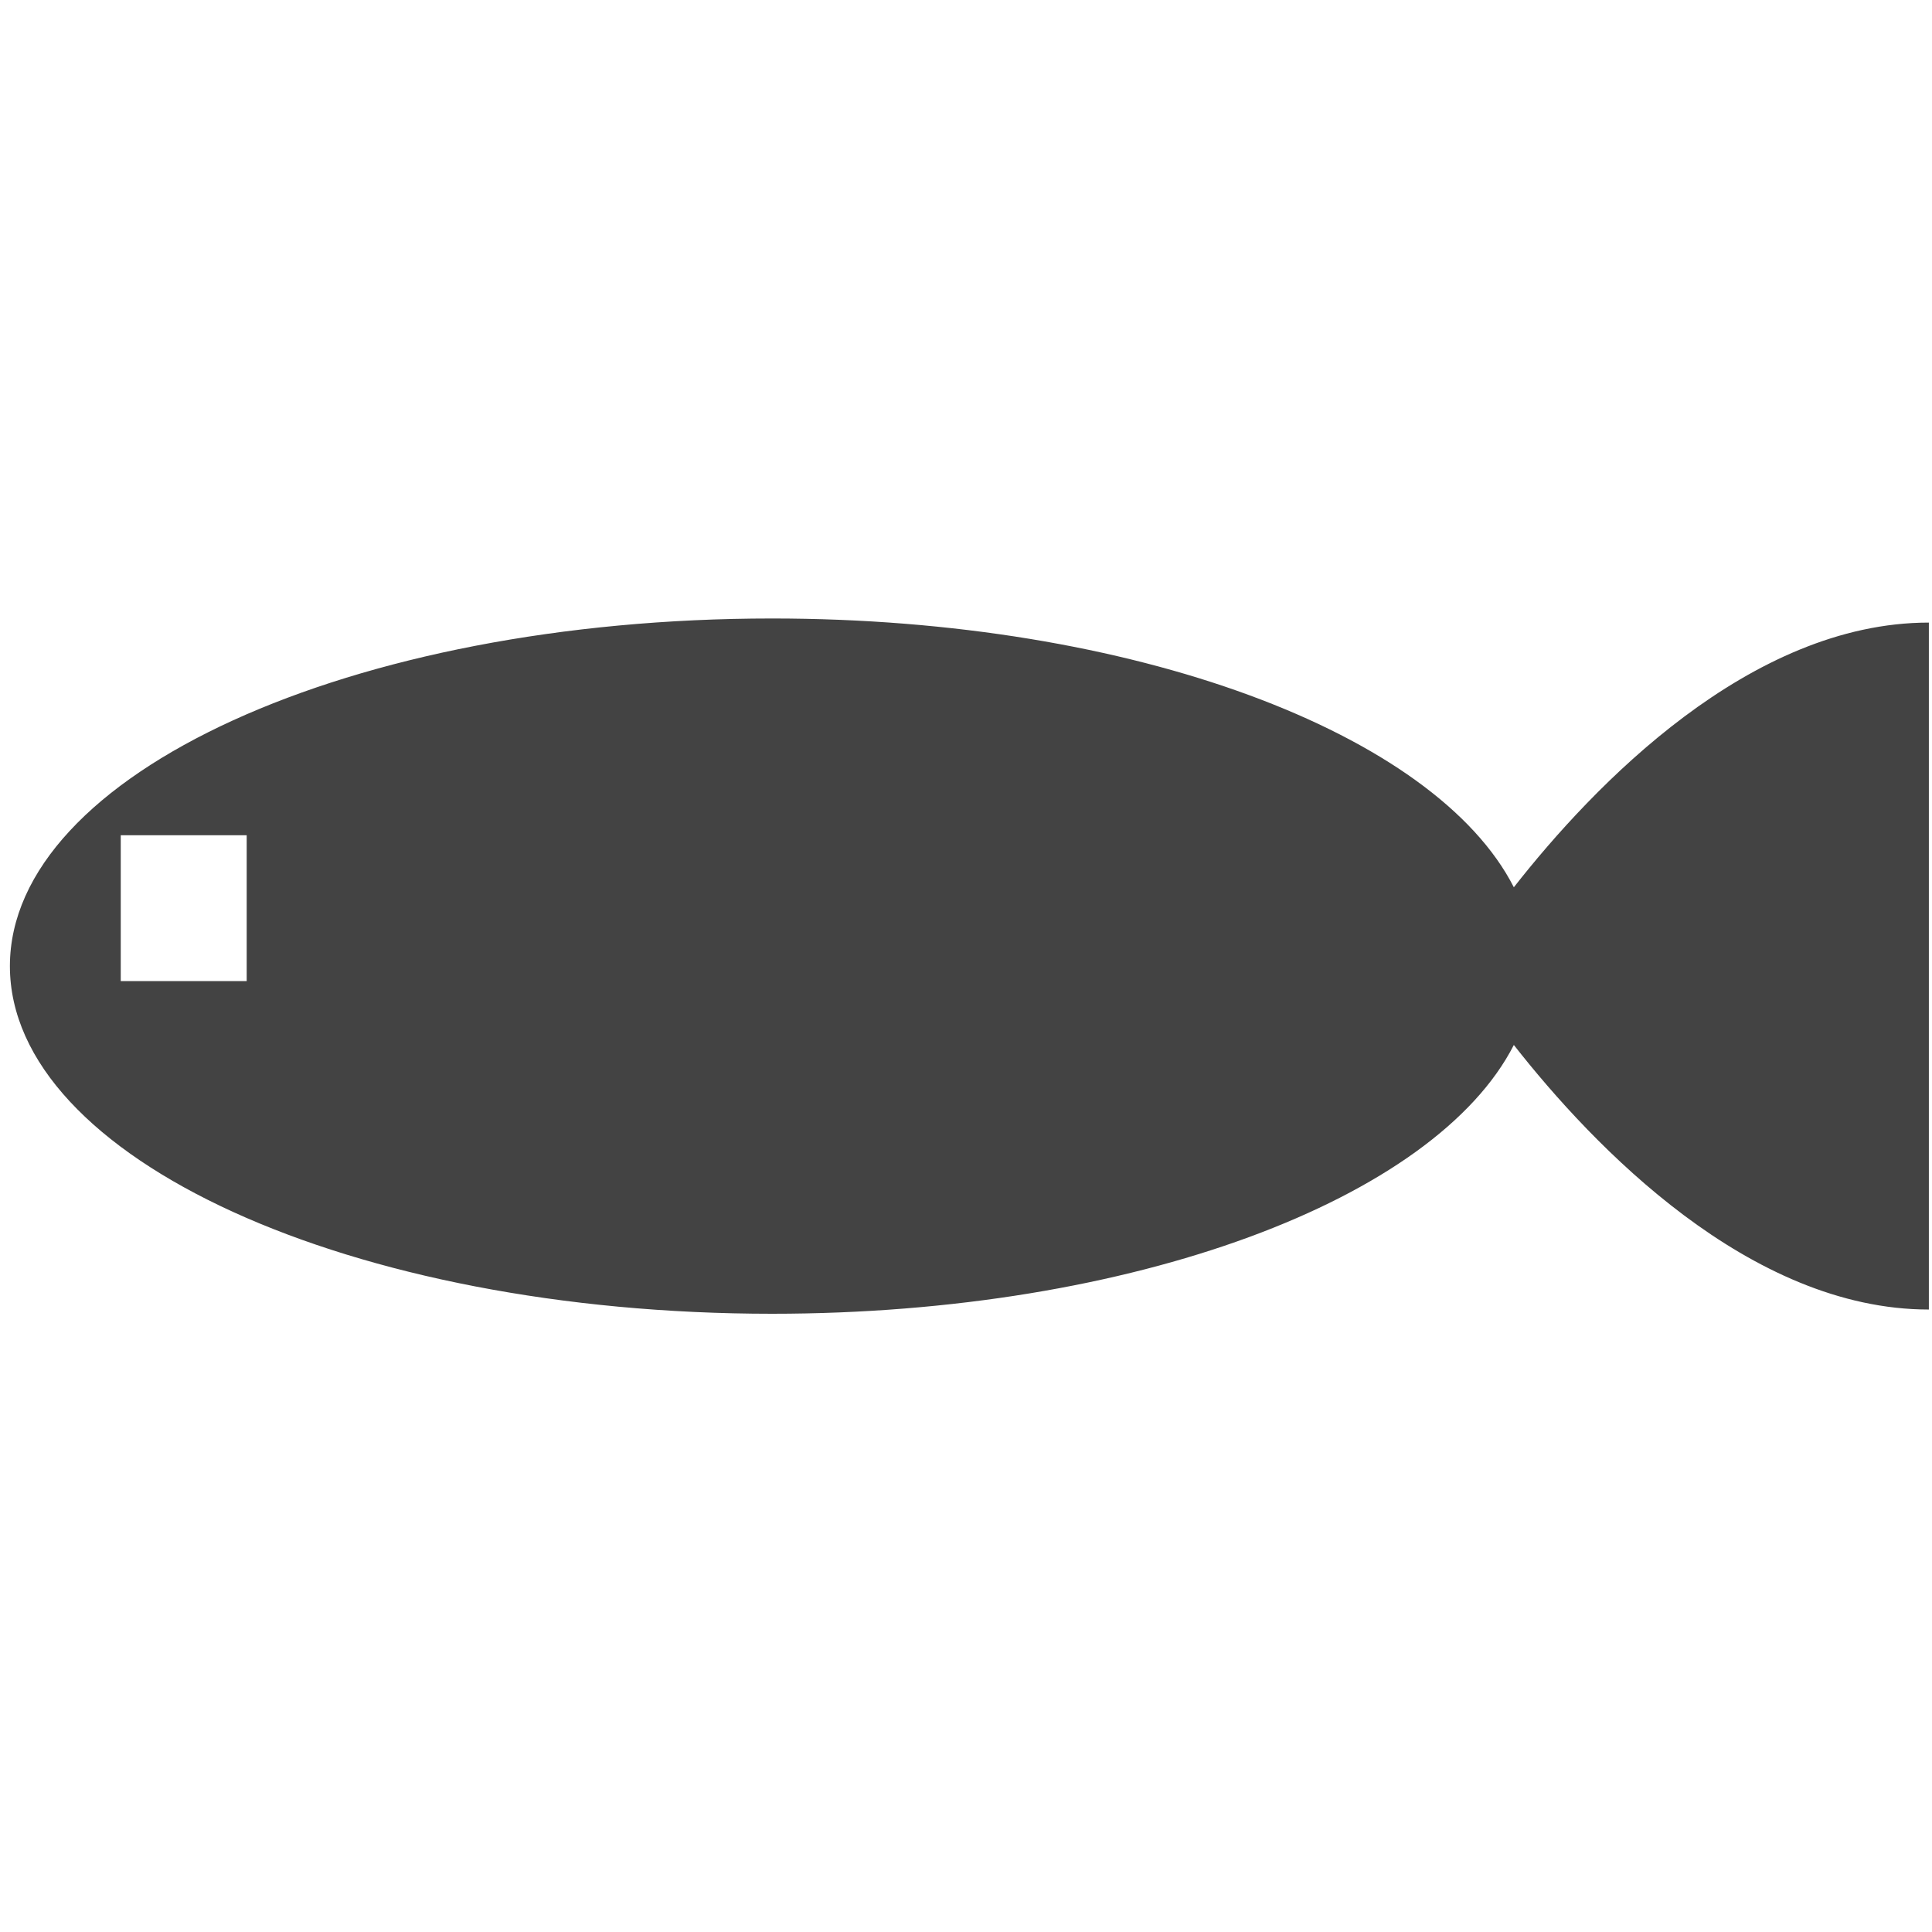 <?xml version="1.0" encoding="utf-8"?>

<svg width="800px" height="800px" viewBox="0 0 16 16" version="1.1" xmlns="http://www.w3.org/2000/svg" xmlns:xlink="http://www.w3.org/1999/xlink" class="si-glyph si-glyph-fish">
    
    <title>1135</title>
    
    <defs>
</defs>
    <g stroke="none" stroke-width="1" fill="none" fill-rule="evenodd">
        <path d="M12.537,7.348 C11.887,6.073 9.389,5.122 6.394,5.122 C2.908,5.122 0.082,6.411 0.082,8.001 C0.082,9.591 2.907,10.88 6.394,10.88 C9.388,10.88 11.886,9.929 12.537,8.654 C13.196,9.495 14.49,10.845 15.974,10.845 L15.974,5.156 C14.49,5.156 13.196,6.507 12.537,7.348 L12.537,7.348 Z M2.043,8.125 L1,8.125 L1,6.917 L2.043,6.917 L2.043,8.125 L2.043,8.125 Z" fill="#434343" class="si-glyph-fill">
</path>
    </g>
</svg>